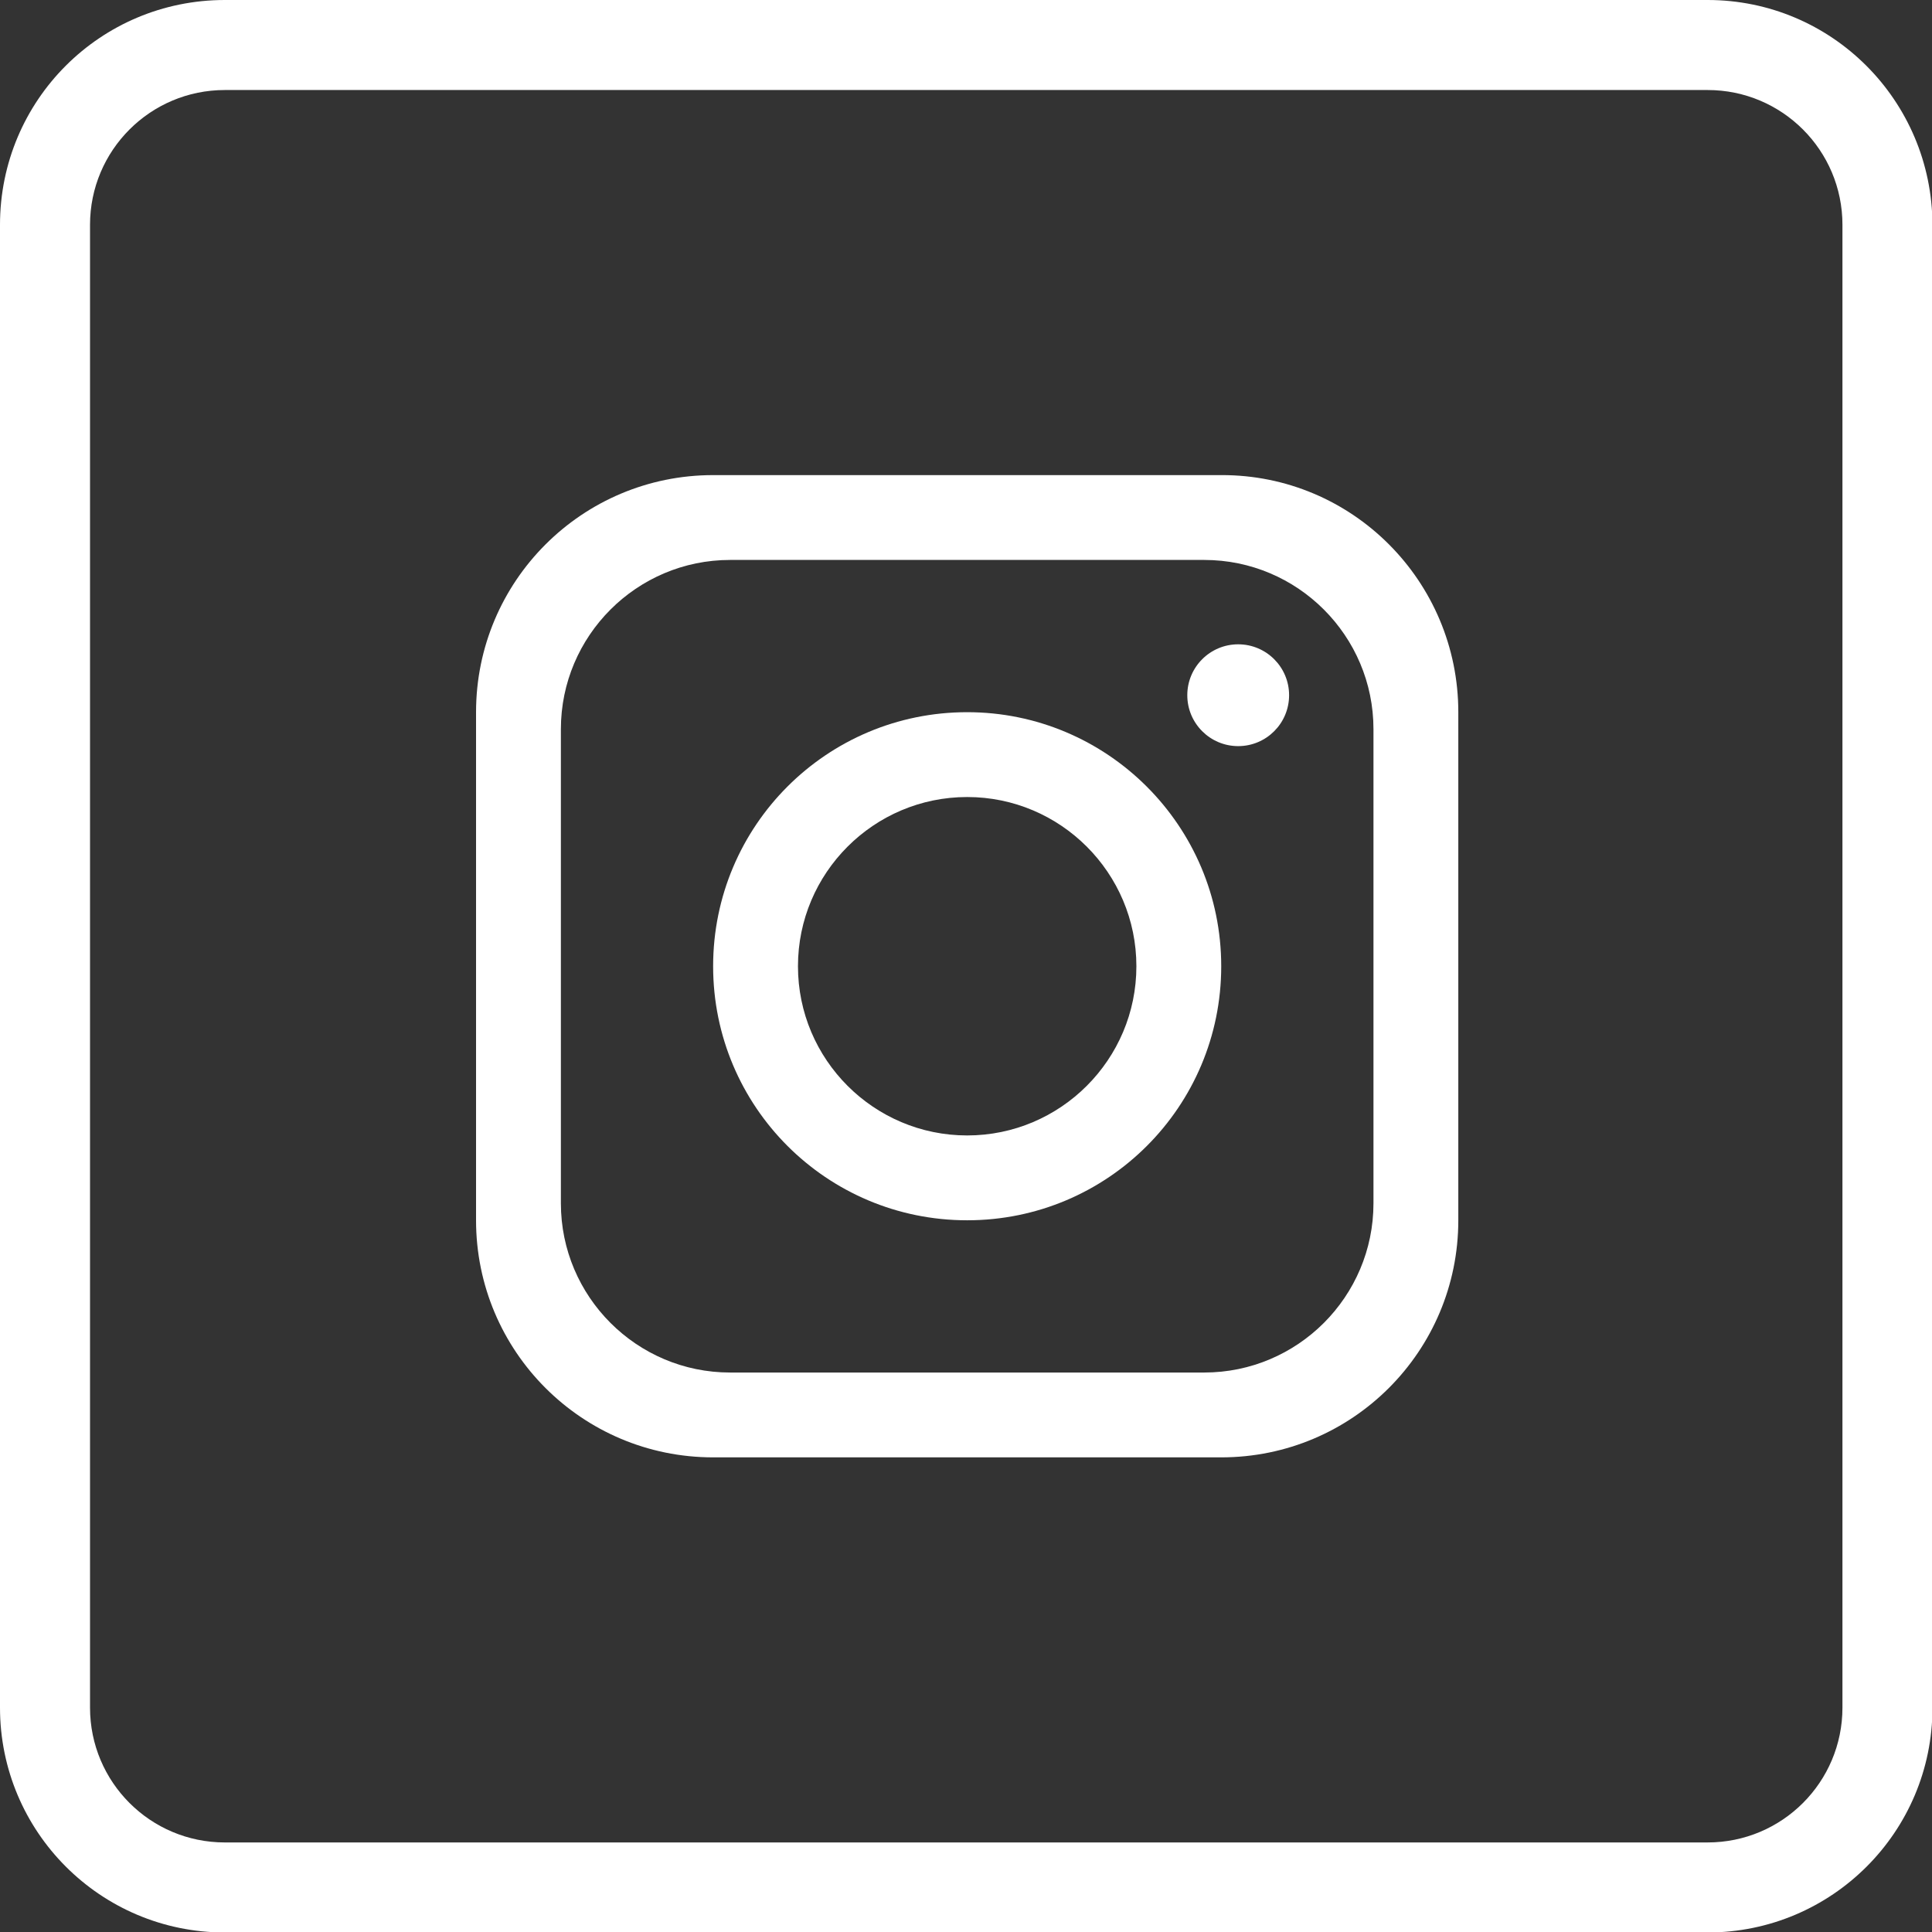 <?xml version="1.0" encoding="utf-8"?>
<!-- Generator: Adobe Illustrator 25.4.1, SVG Export Plug-In . SVG Version: 6.00 Build 0)  -->
<svg version="1.1" id="Layer_1" xmlns="http://www.w3.org/2000/svg" xmlns:xlink="http://www.w3.org/1999/xlink" x="0px" y="0px"
	 viewBox="0 0 409.9 409.9" style="enable-background:new 0 0 409.9 409.9;" xml:space="preserve">
<rect x="0" y="0" width="409.9" height="409.9" fill="#333333" stroke="none"/>
<style type="text/css">
	.st0{fill:#FFFFFF;}
</style>
<g id="Layer_2_00000156565740594007180130000018047826395976476341_">
	<g id="objects">
		<path class="st0" d="M259.1,100.8H151.3c-27.8,0-50.3,22.5-50.3,50.3v107.8c0,27.8,22.5,50.3,50.3,50.3h107.8
			c27.8,0,50.3-22.5,50.3-50.3V151.1C309.4,123.3,286.9,100.7,259.1,100.8C259.1,100.7,259.1,100.7,259.1,100.8z M291.4,255.3
			c0,19.8-16.1,35.9-35.9,35.9H154.9c-19.8,0-35.9-16.1-35.9-35.9V154.7c0-19.8,16.1-35.9,35.9-35.9h100.6
			c19.8,0,35.9,16.1,35.9,35.9L291.4,255.3z"/>
		<path class="st0" d="M205.2,151.1c-29.8,0-53.9,24.1-53.9,53.9s24.1,53.9,53.9,53.9c29.8,0,53.9-24.1,53.9-53.9
			C259.1,175.2,234.9,151.1,205.2,151.1z M205.2,240.9c-19.8,0-35.9-16.1-35.9-35.9s16.1-35.9,35.9-35.9c19.8,0,35.9,16.1,35.9,35.9
			c0,0,0,0,0,0C241.1,224.8,225,240.9,205.2,240.9z"/>
		<circle class="st0" cx="262.7" cy="147.5" r="10.8"/>
		<path class="st0" d="M362.3,0H47.7C21.3,0,0,21.3,0,47.7v314.6c0,26.3,21.3,47.7,47.7,47.7h314.6c26.3,0,47.7-21.3,47.7-47.7l0,0
			V47.7C409.9,21.3,388.6,0,362.3,0z M390.9,362.3c0,15.8-12.8,28.6-28.6,28.6H47.7c-15.8,0-28.6-12.8-28.6-28.6V47.7
			c0-15.8,12.8-28.6,28.6-28.6h314.6c15.8,0,28.6,12.8,28.6,28.6V362.3z"/>
	</g>
</g>
</svg>
